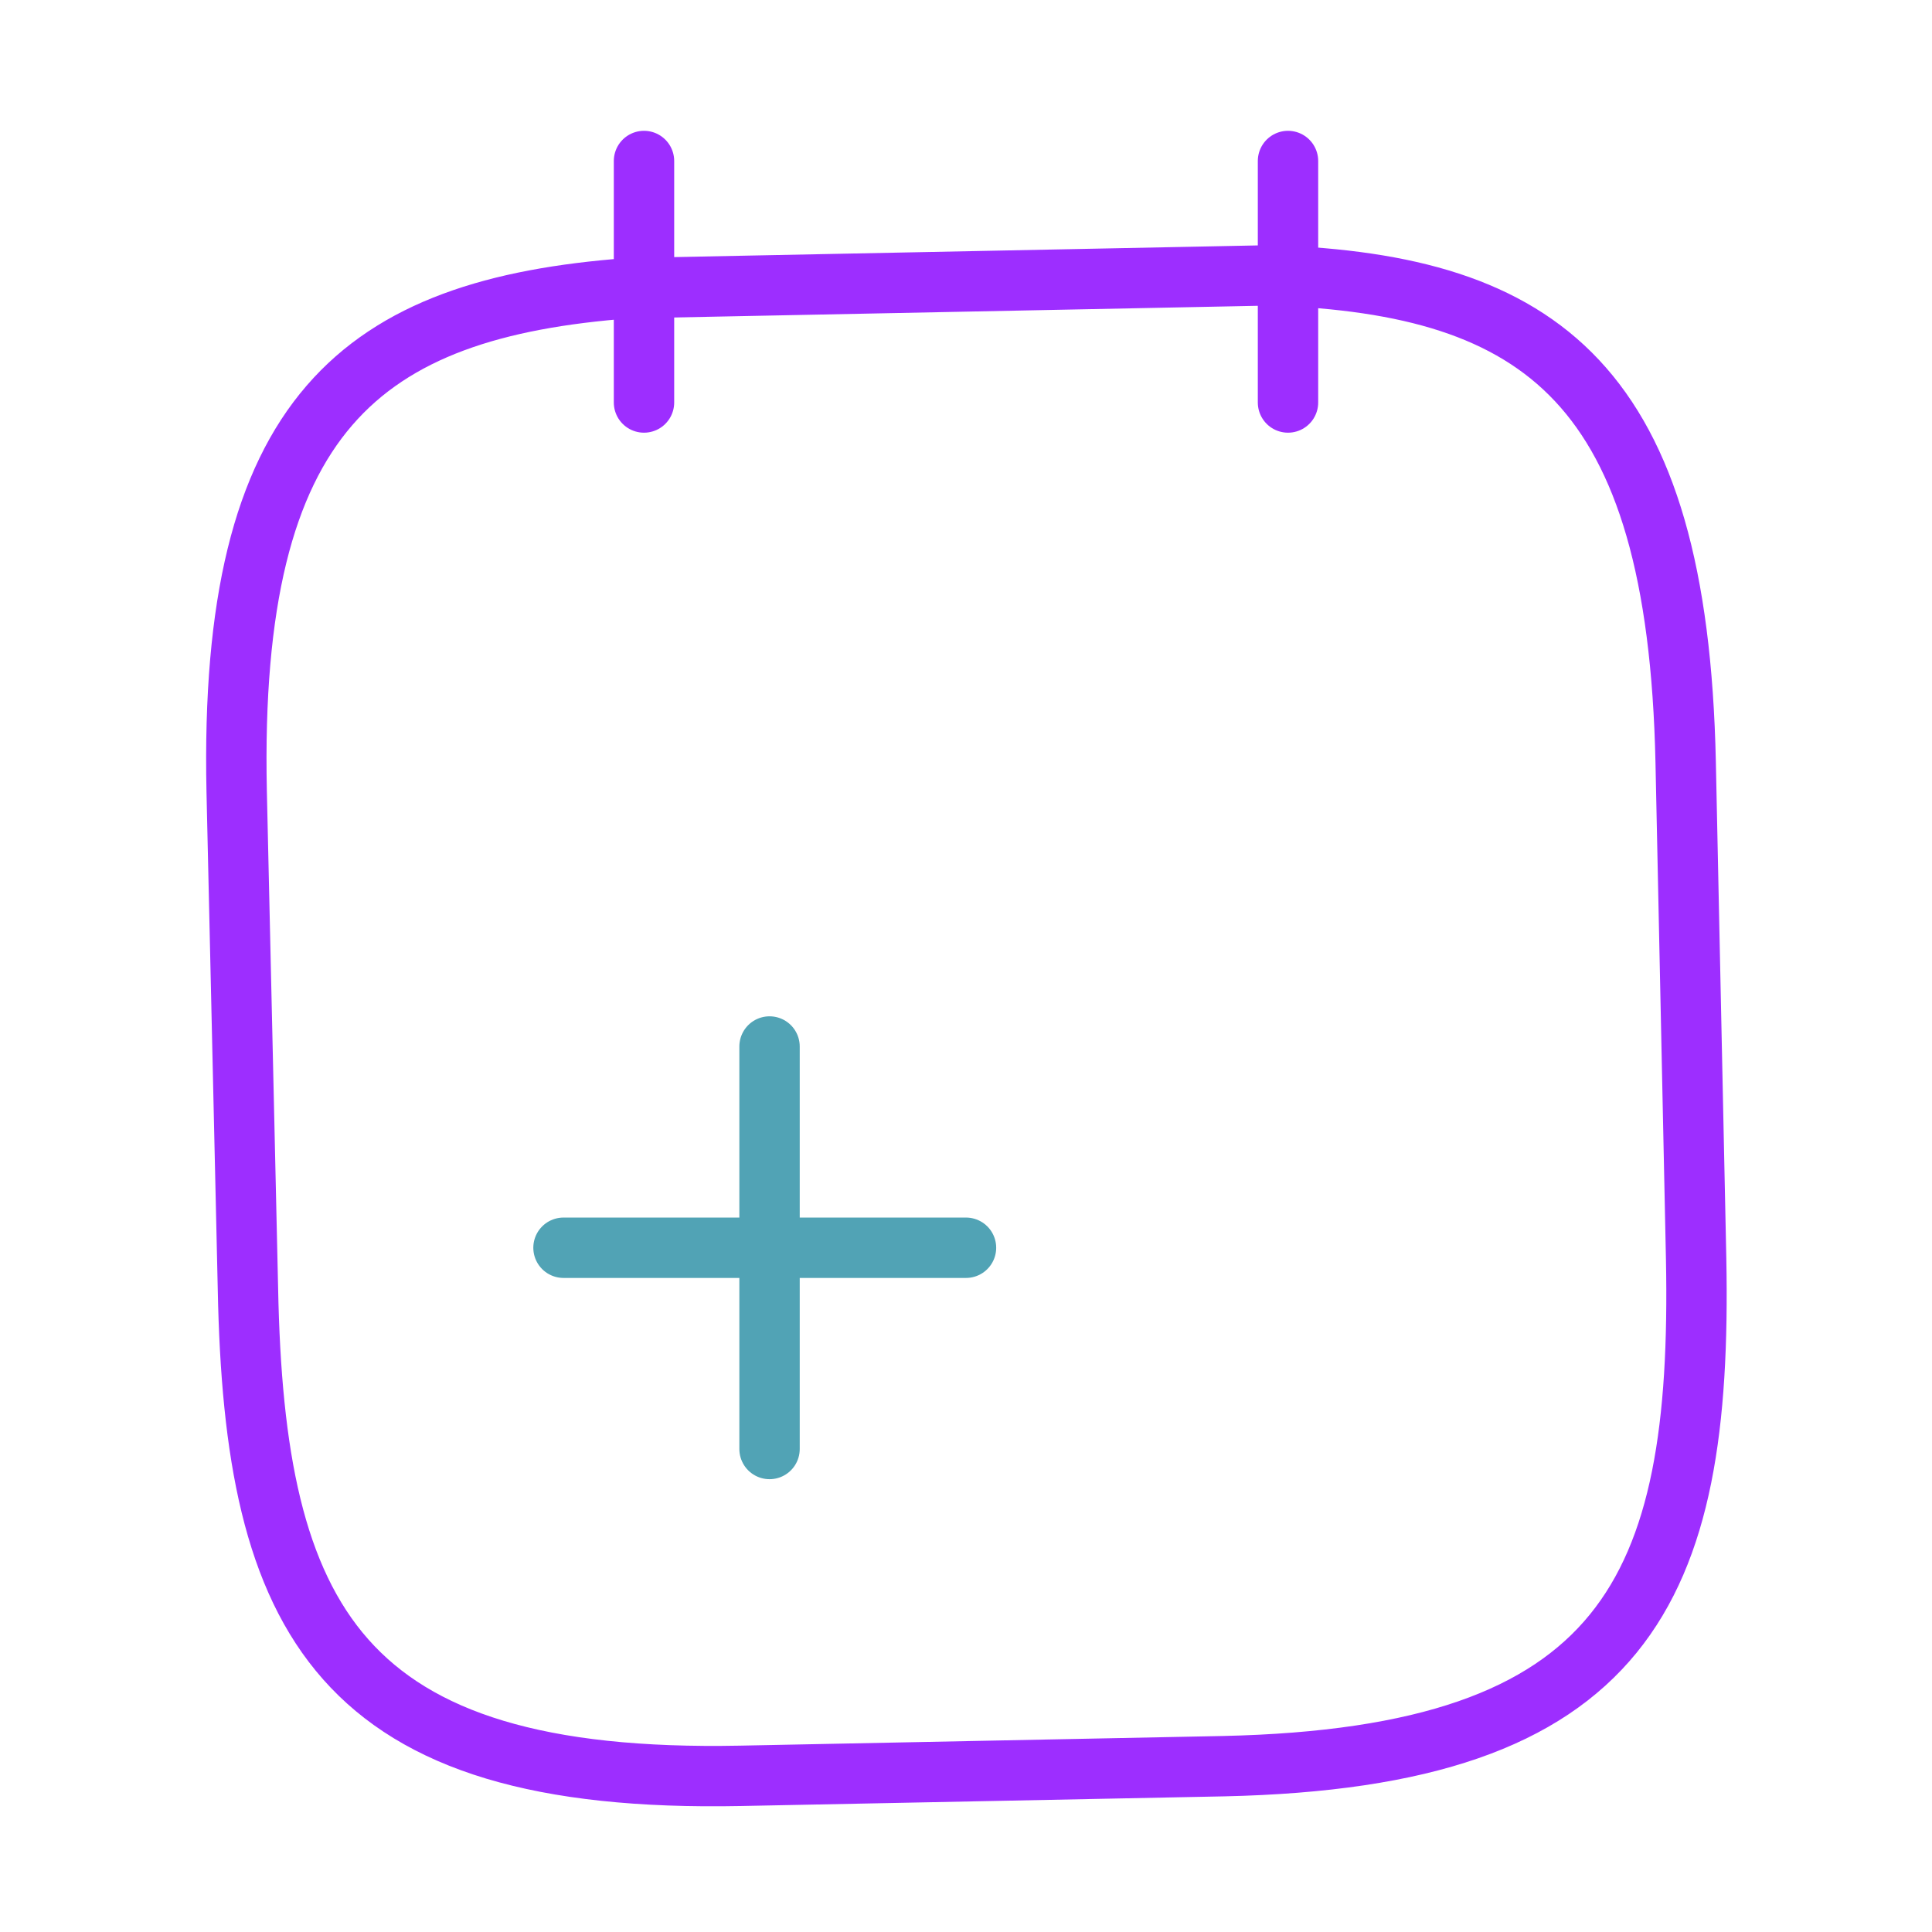 <?xml version="1.0" encoding="UTF-8"?> <svg xmlns="http://www.w3.org/2000/svg" width="48" height="48" viewBox="0 0 48 48" fill="none"> <path d="M19.119 36V26" stroke="#51A3B5" stroke-width="1.5" stroke-miterlimit="10" stroke-linecap="round" stroke-linejoin="round"></path> <path d="M24 31H14" stroke="#51A3B5" stroke-width="1.5" stroke-miterlimit="10" stroke-linecap="round" stroke-linejoin="round"></path> <path d="M16 4V10" stroke="#9D2EFF" stroke-width="1.5" stroke-miterlimit="10" stroke-linecap="round" stroke-linejoin="round"></path> <path d="M32 4V10" stroke="#9D2EFF" stroke-width="1.5" stroke-miterlimit="10" stroke-linecap="round" stroke-linejoin="round"></path> <path d="M31.62 6.84C38.3 7.08 41.68 9.54 41.88 18.94L42.14 31.28C42.3 39.52 40.4 43.66 30.4 43.88L18.4 44.12C8.4 44.32 6.32 40.24 6.16 32.02L5.88 19.66C5.68 10.26 8.98 7.66 15.62 7.16L31.62 6.84Z" stroke="#9D2EFF" stroke-width="1.5" stroke-miterlimit="10" stroke-linecap="round" stroke-linejoin="round"></path> </svg> 